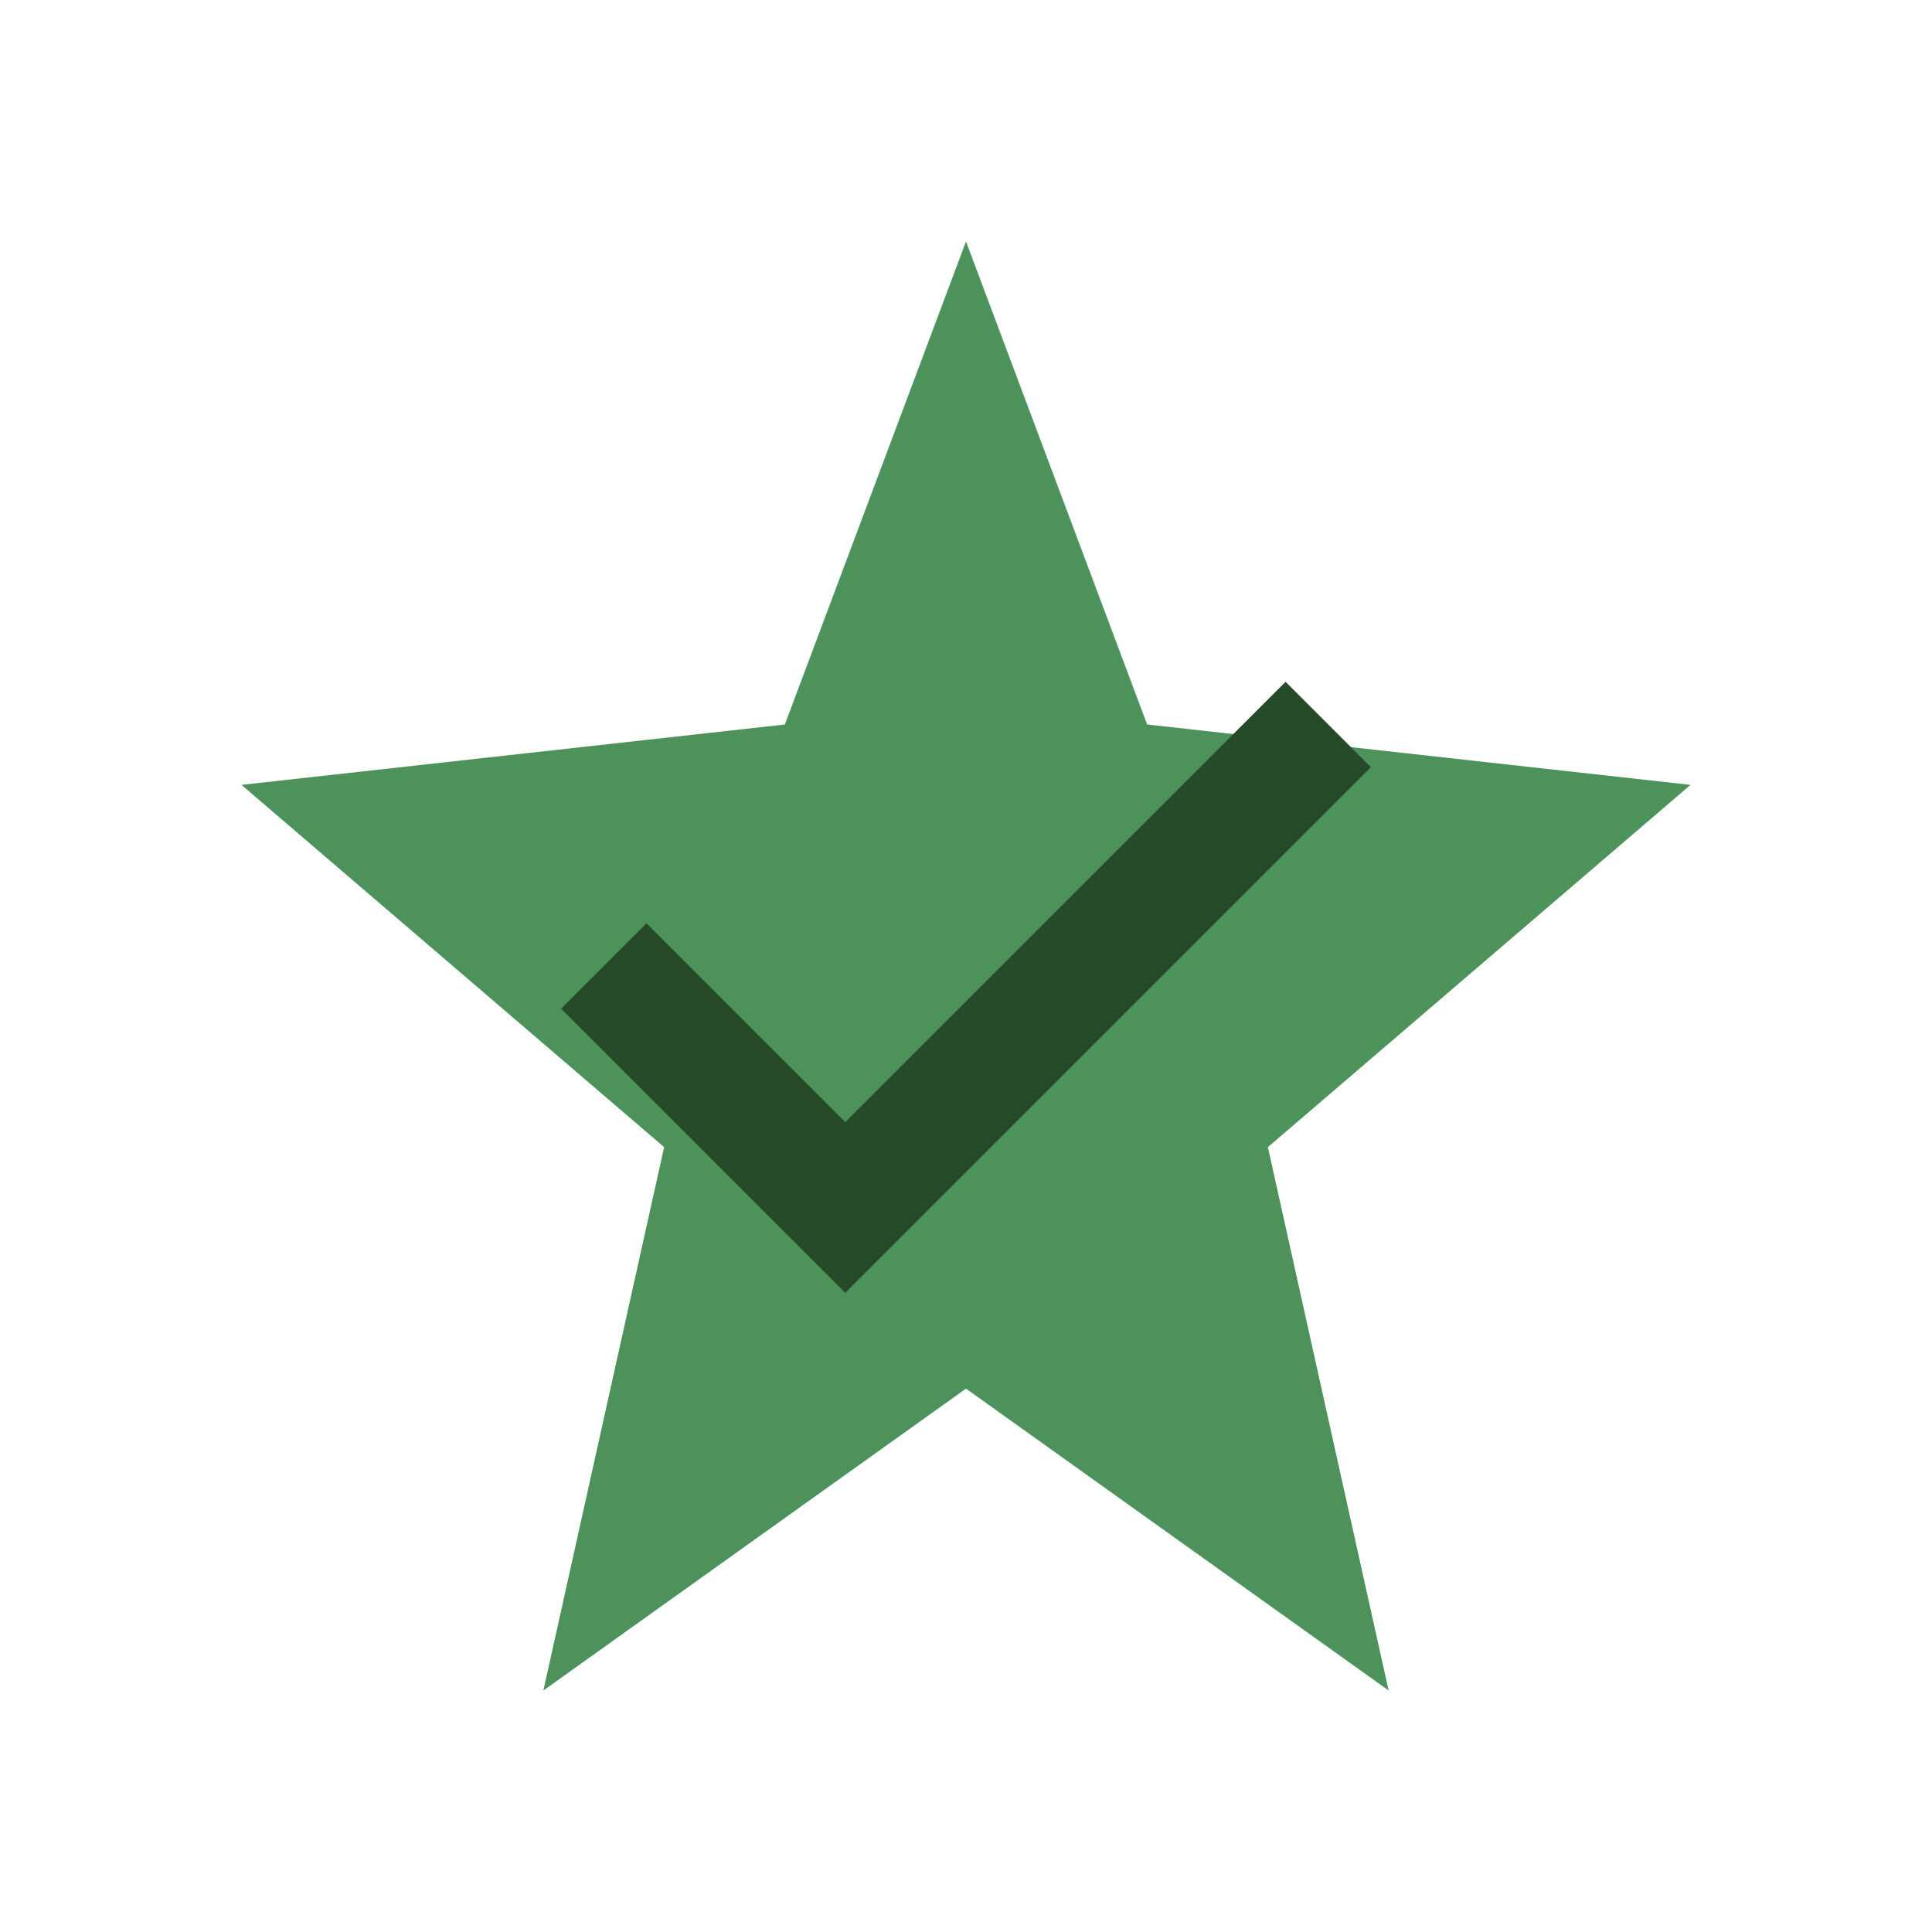 <?xml version="1.0" encoding="UTF-8"?>
<svg xmlns="http://www.w3.org/2000/svg" width="32" height="32" viewBox="0 0 32 32"><polygon points="16,4 19,12 28,13 21,19 23,28 16,23 9,28 11,19 4,13 13,12" fill="#4D925B"/><path d="M10 16l4 4 8-8" stroke="#274B29" stroke-width="2" fill="none"/></svg>